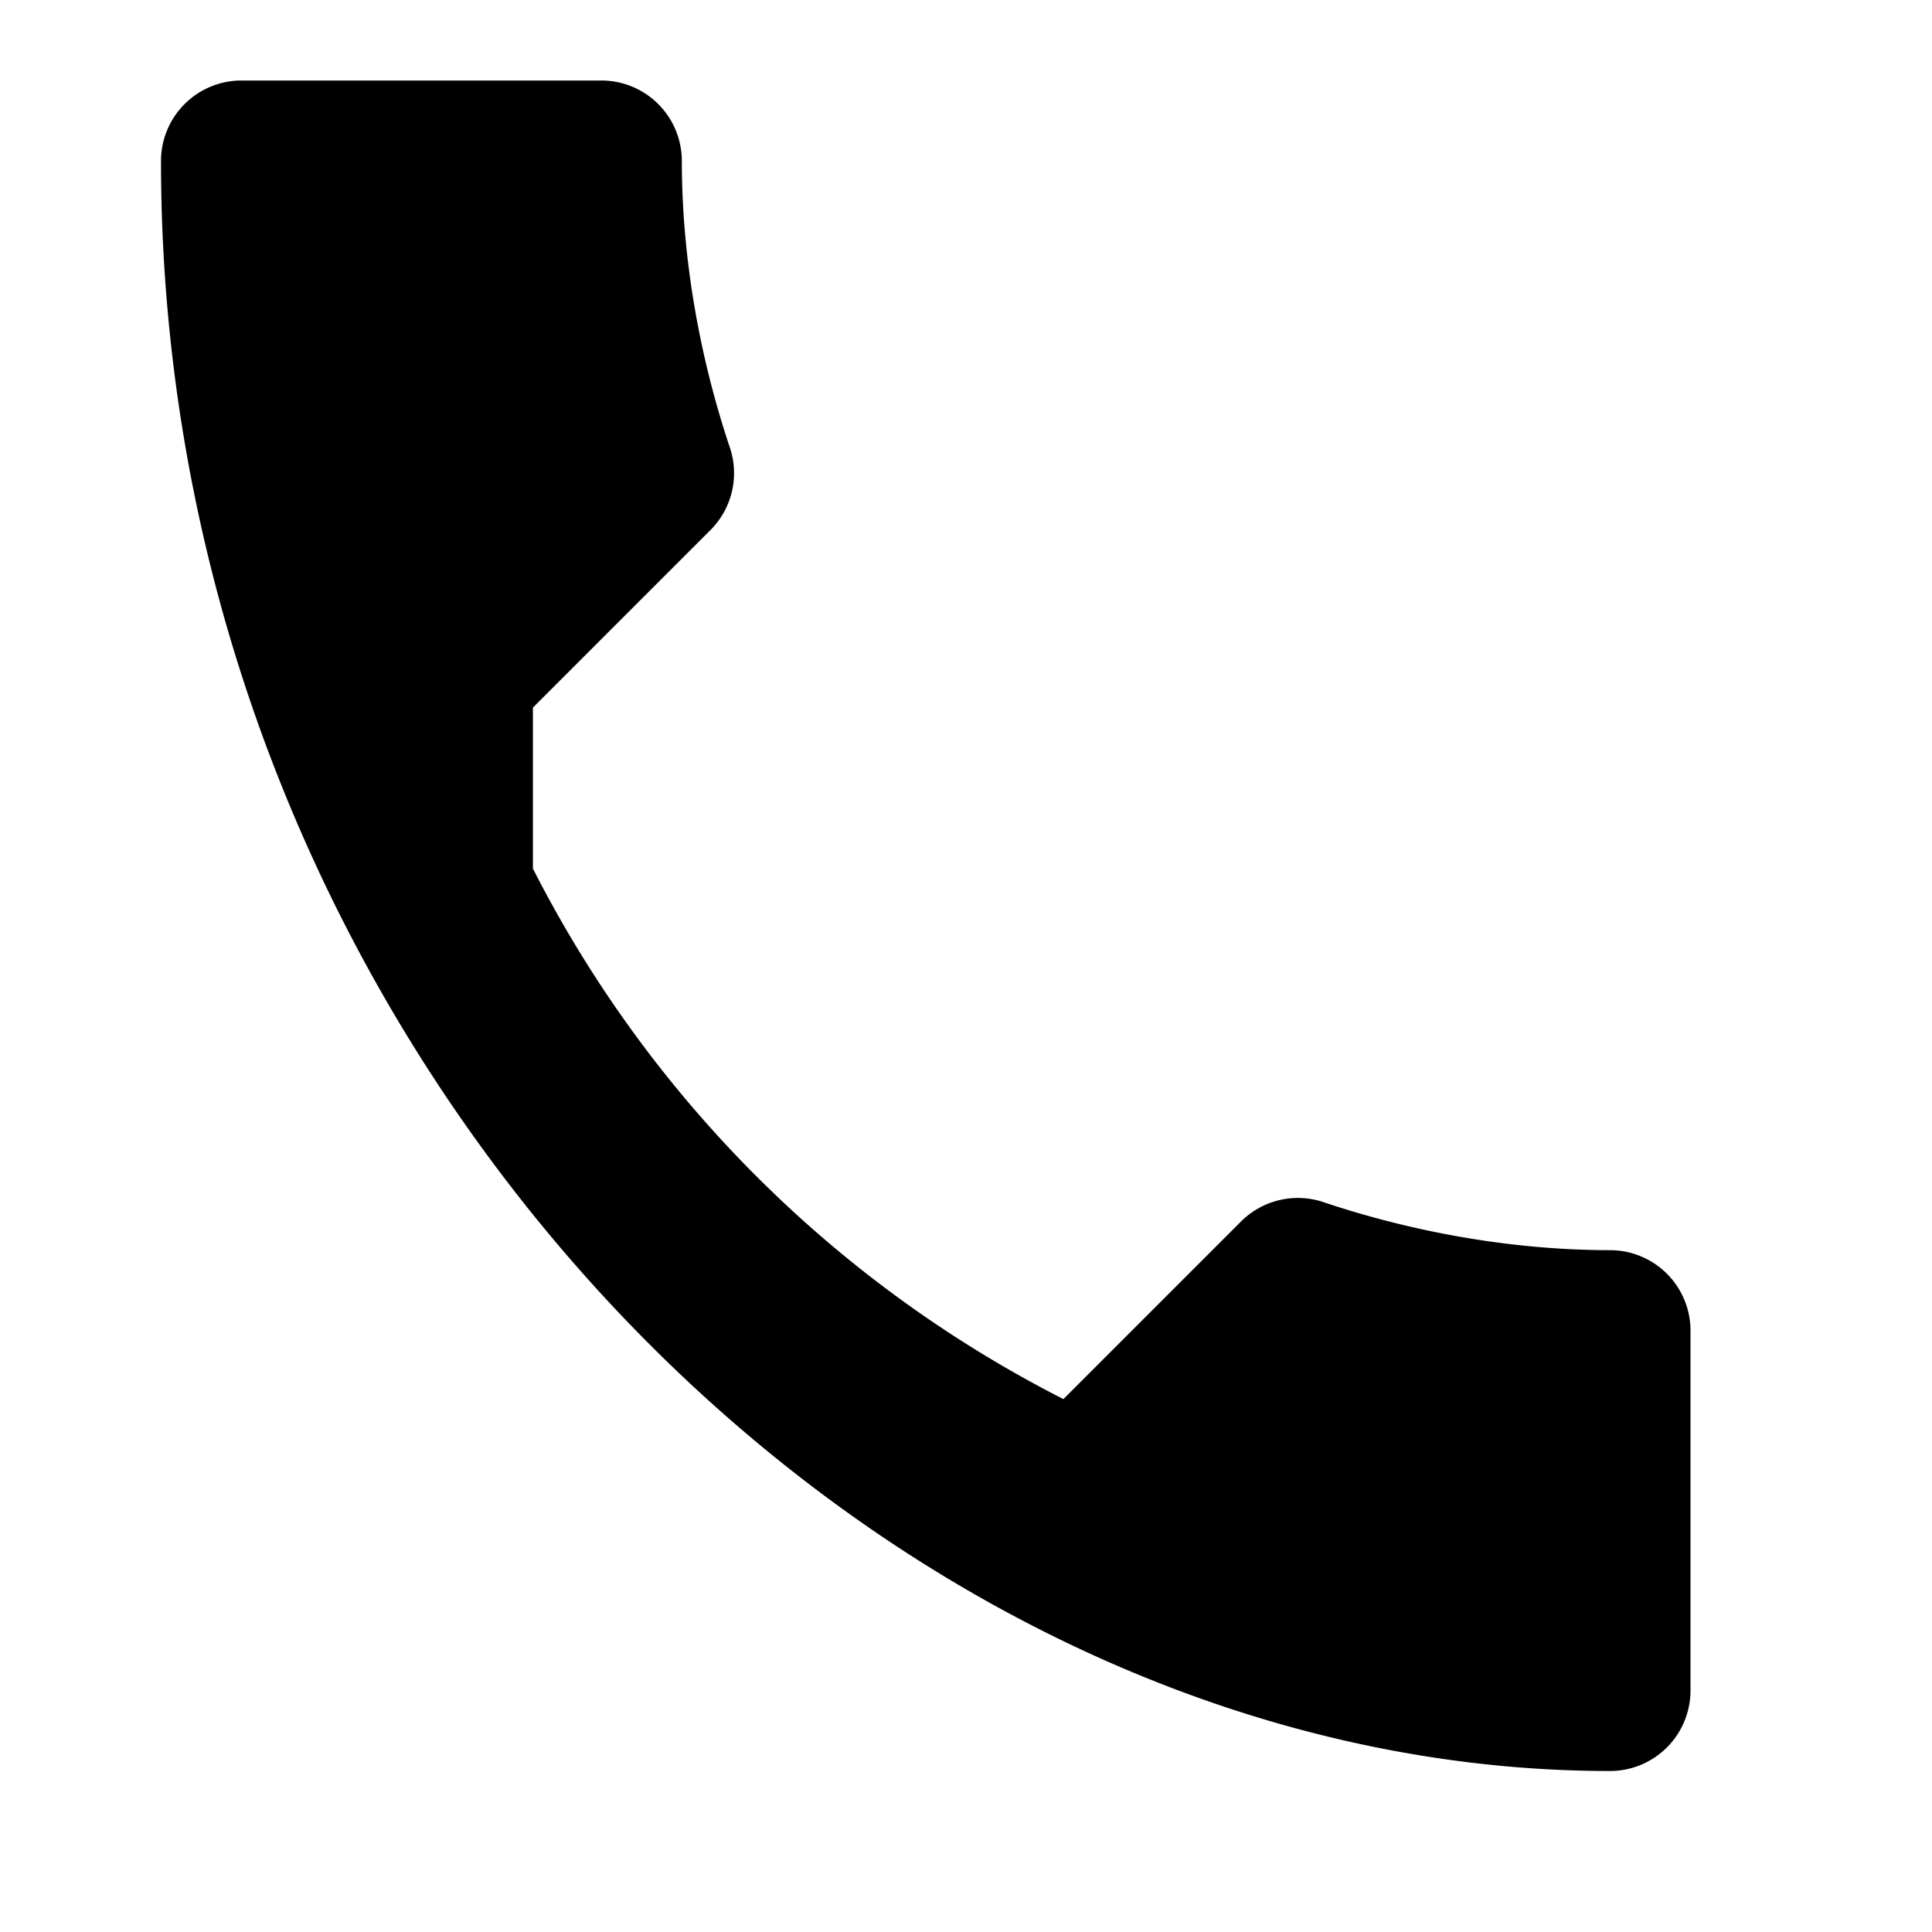 <svg xmlns="http://www.w3.org/2000/svg" viewBox="0 0 24 24" fill="currentColor"><path d="M6.62 10.79a15.053 15.053 0 006.59 6.59l2.2-2.2a1 1 0 011.05-.24c1.14.38 2.37.59 3.54.59a1 1 0 011 1V21a1 1 0 01-1 1C10.85 22 2 13.15 2 2a1 1 0 011-1h4.47a1 1 0 011 1c0 1.17.21 2.4.59 3.54a1 1 0 01-.24 1.05l-2.2 2.2z"/></svg>
